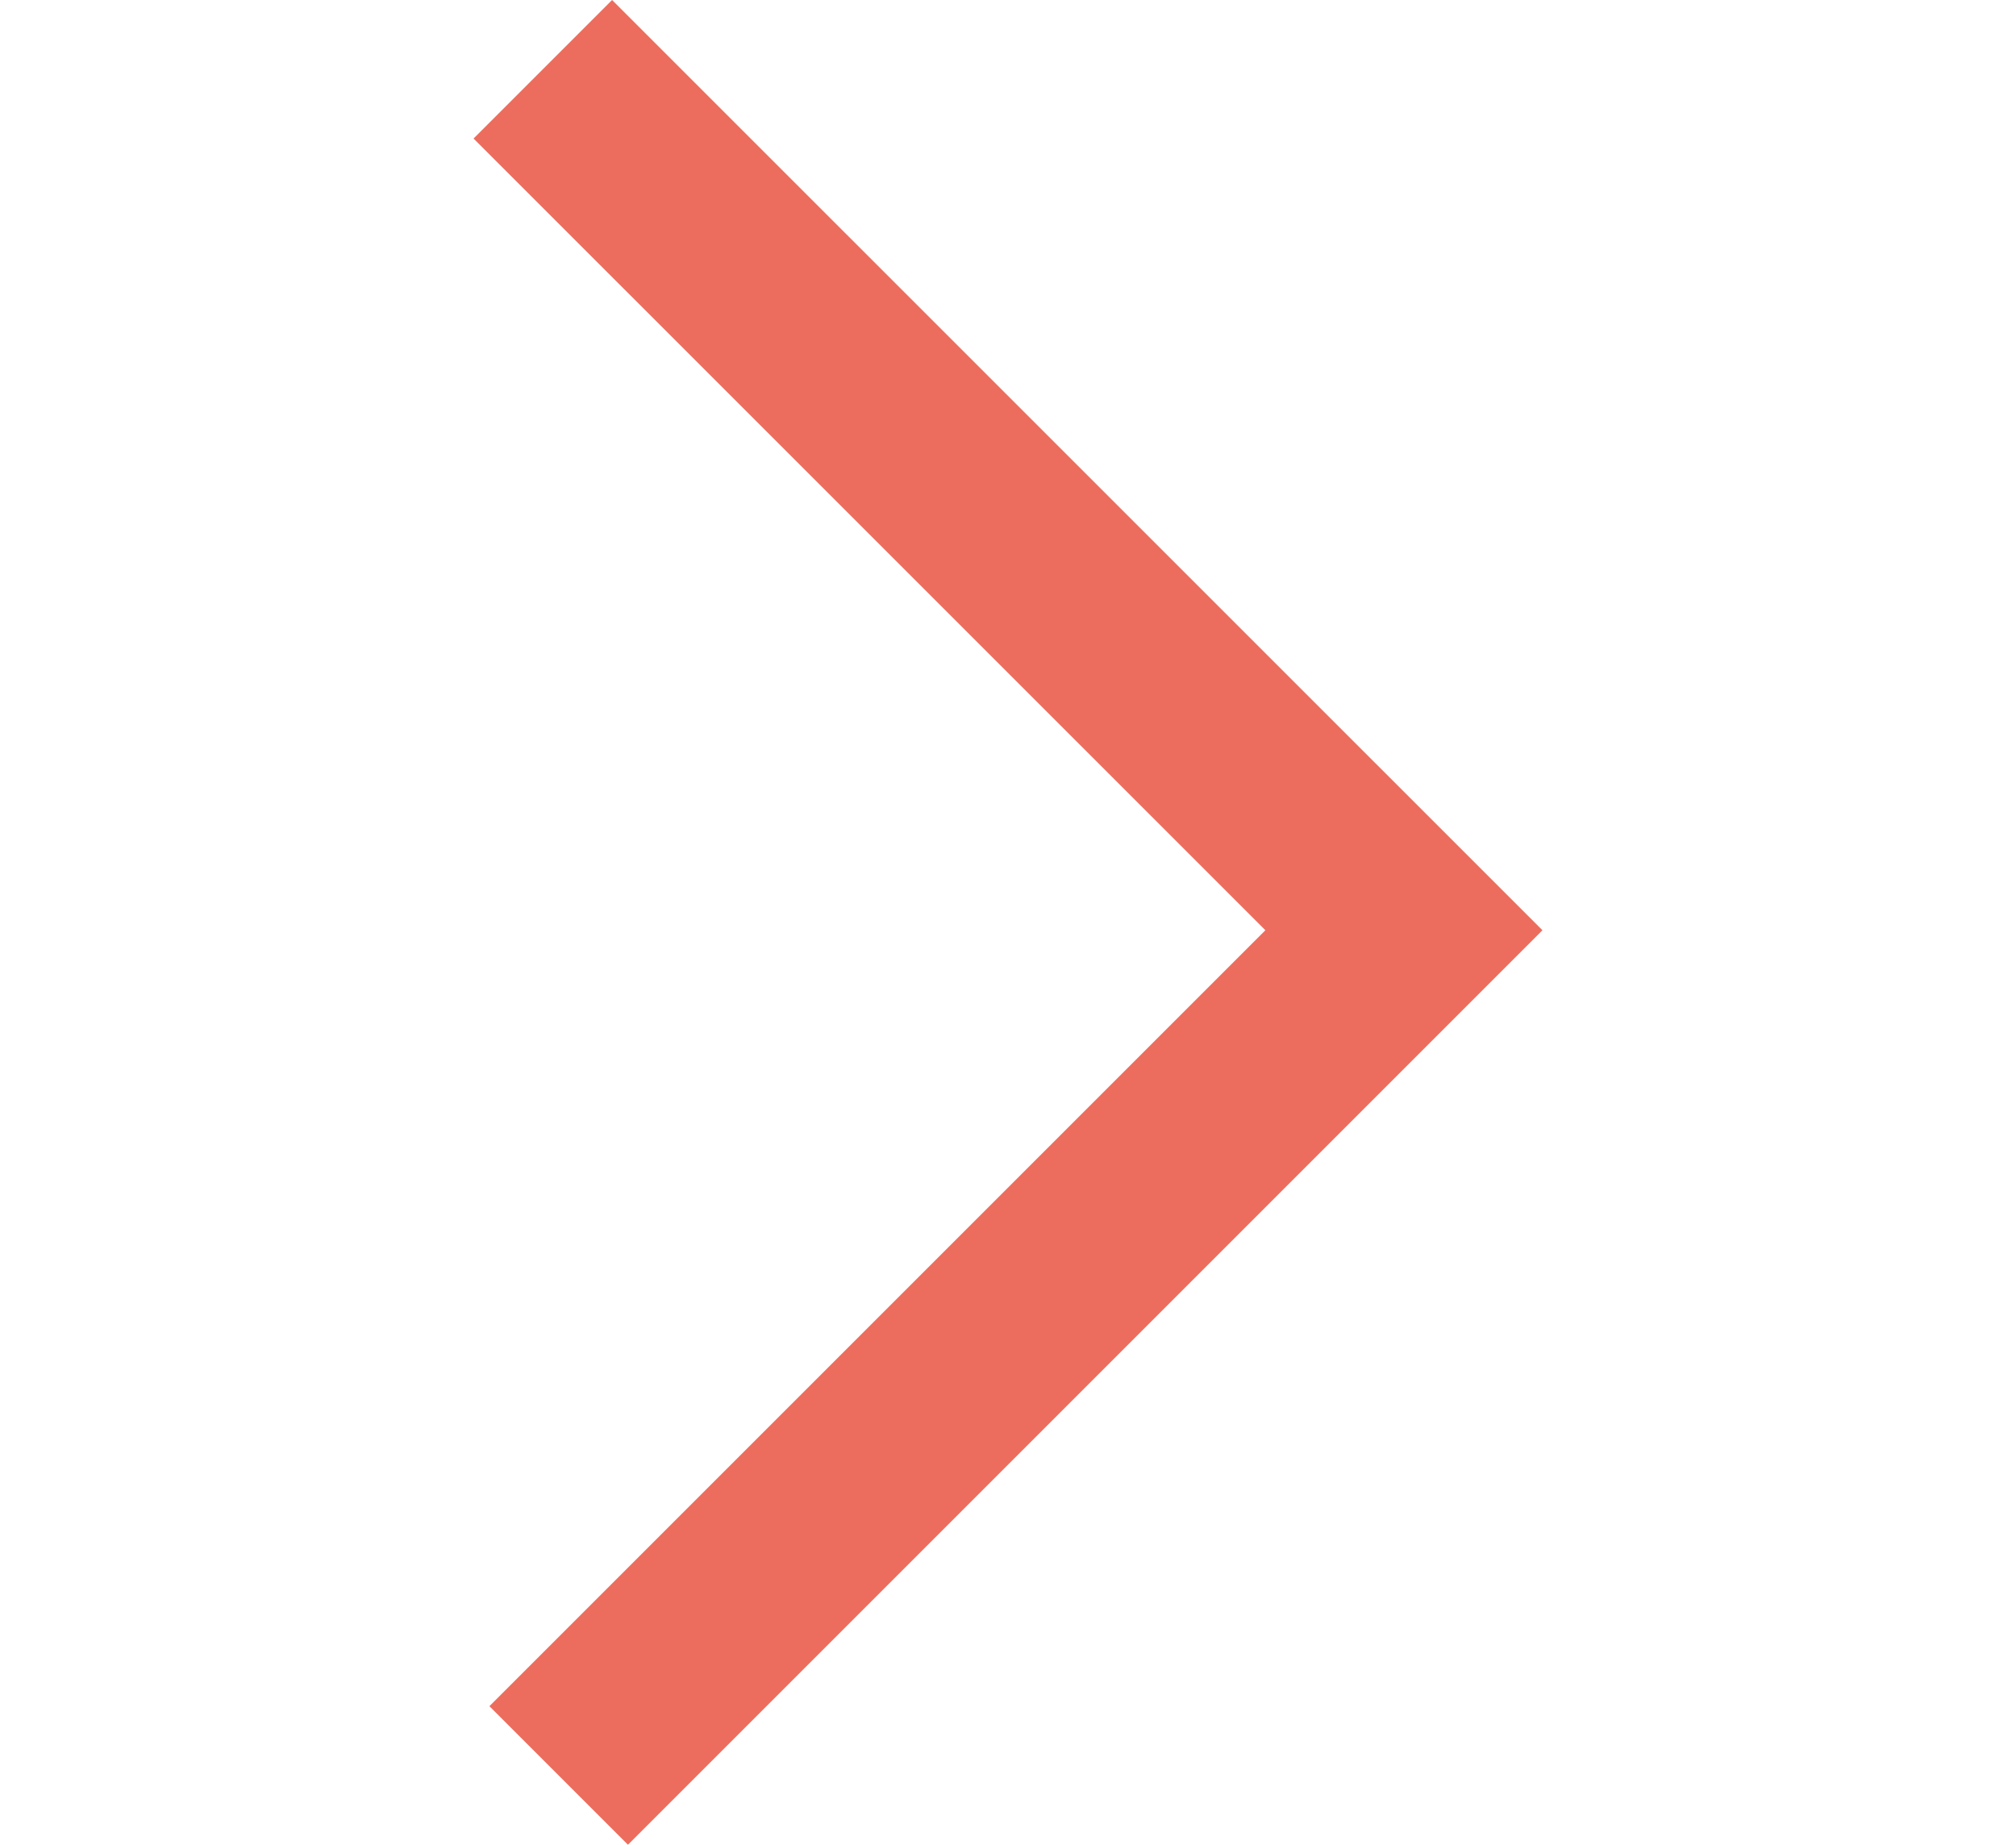 <?xml version="1.0" encoding="UTF-8"?>
<svg id="Layer_1" data-name="Layer 1" xmlns="http://www.w3.org/2000/svg" viewBox="0 0 210.86 192.95">
  <defs>
    <style>
      .cls-1 {
        fill: #ec6d5d;
      }
    </style>
  </defs>
  <polygon class="cls-1" points="64.02 0 49.53 14.49 132.35 97.3 51.19 178.46 65.68 192.95 161.33 97.3 64.02 0"/>
</svg>